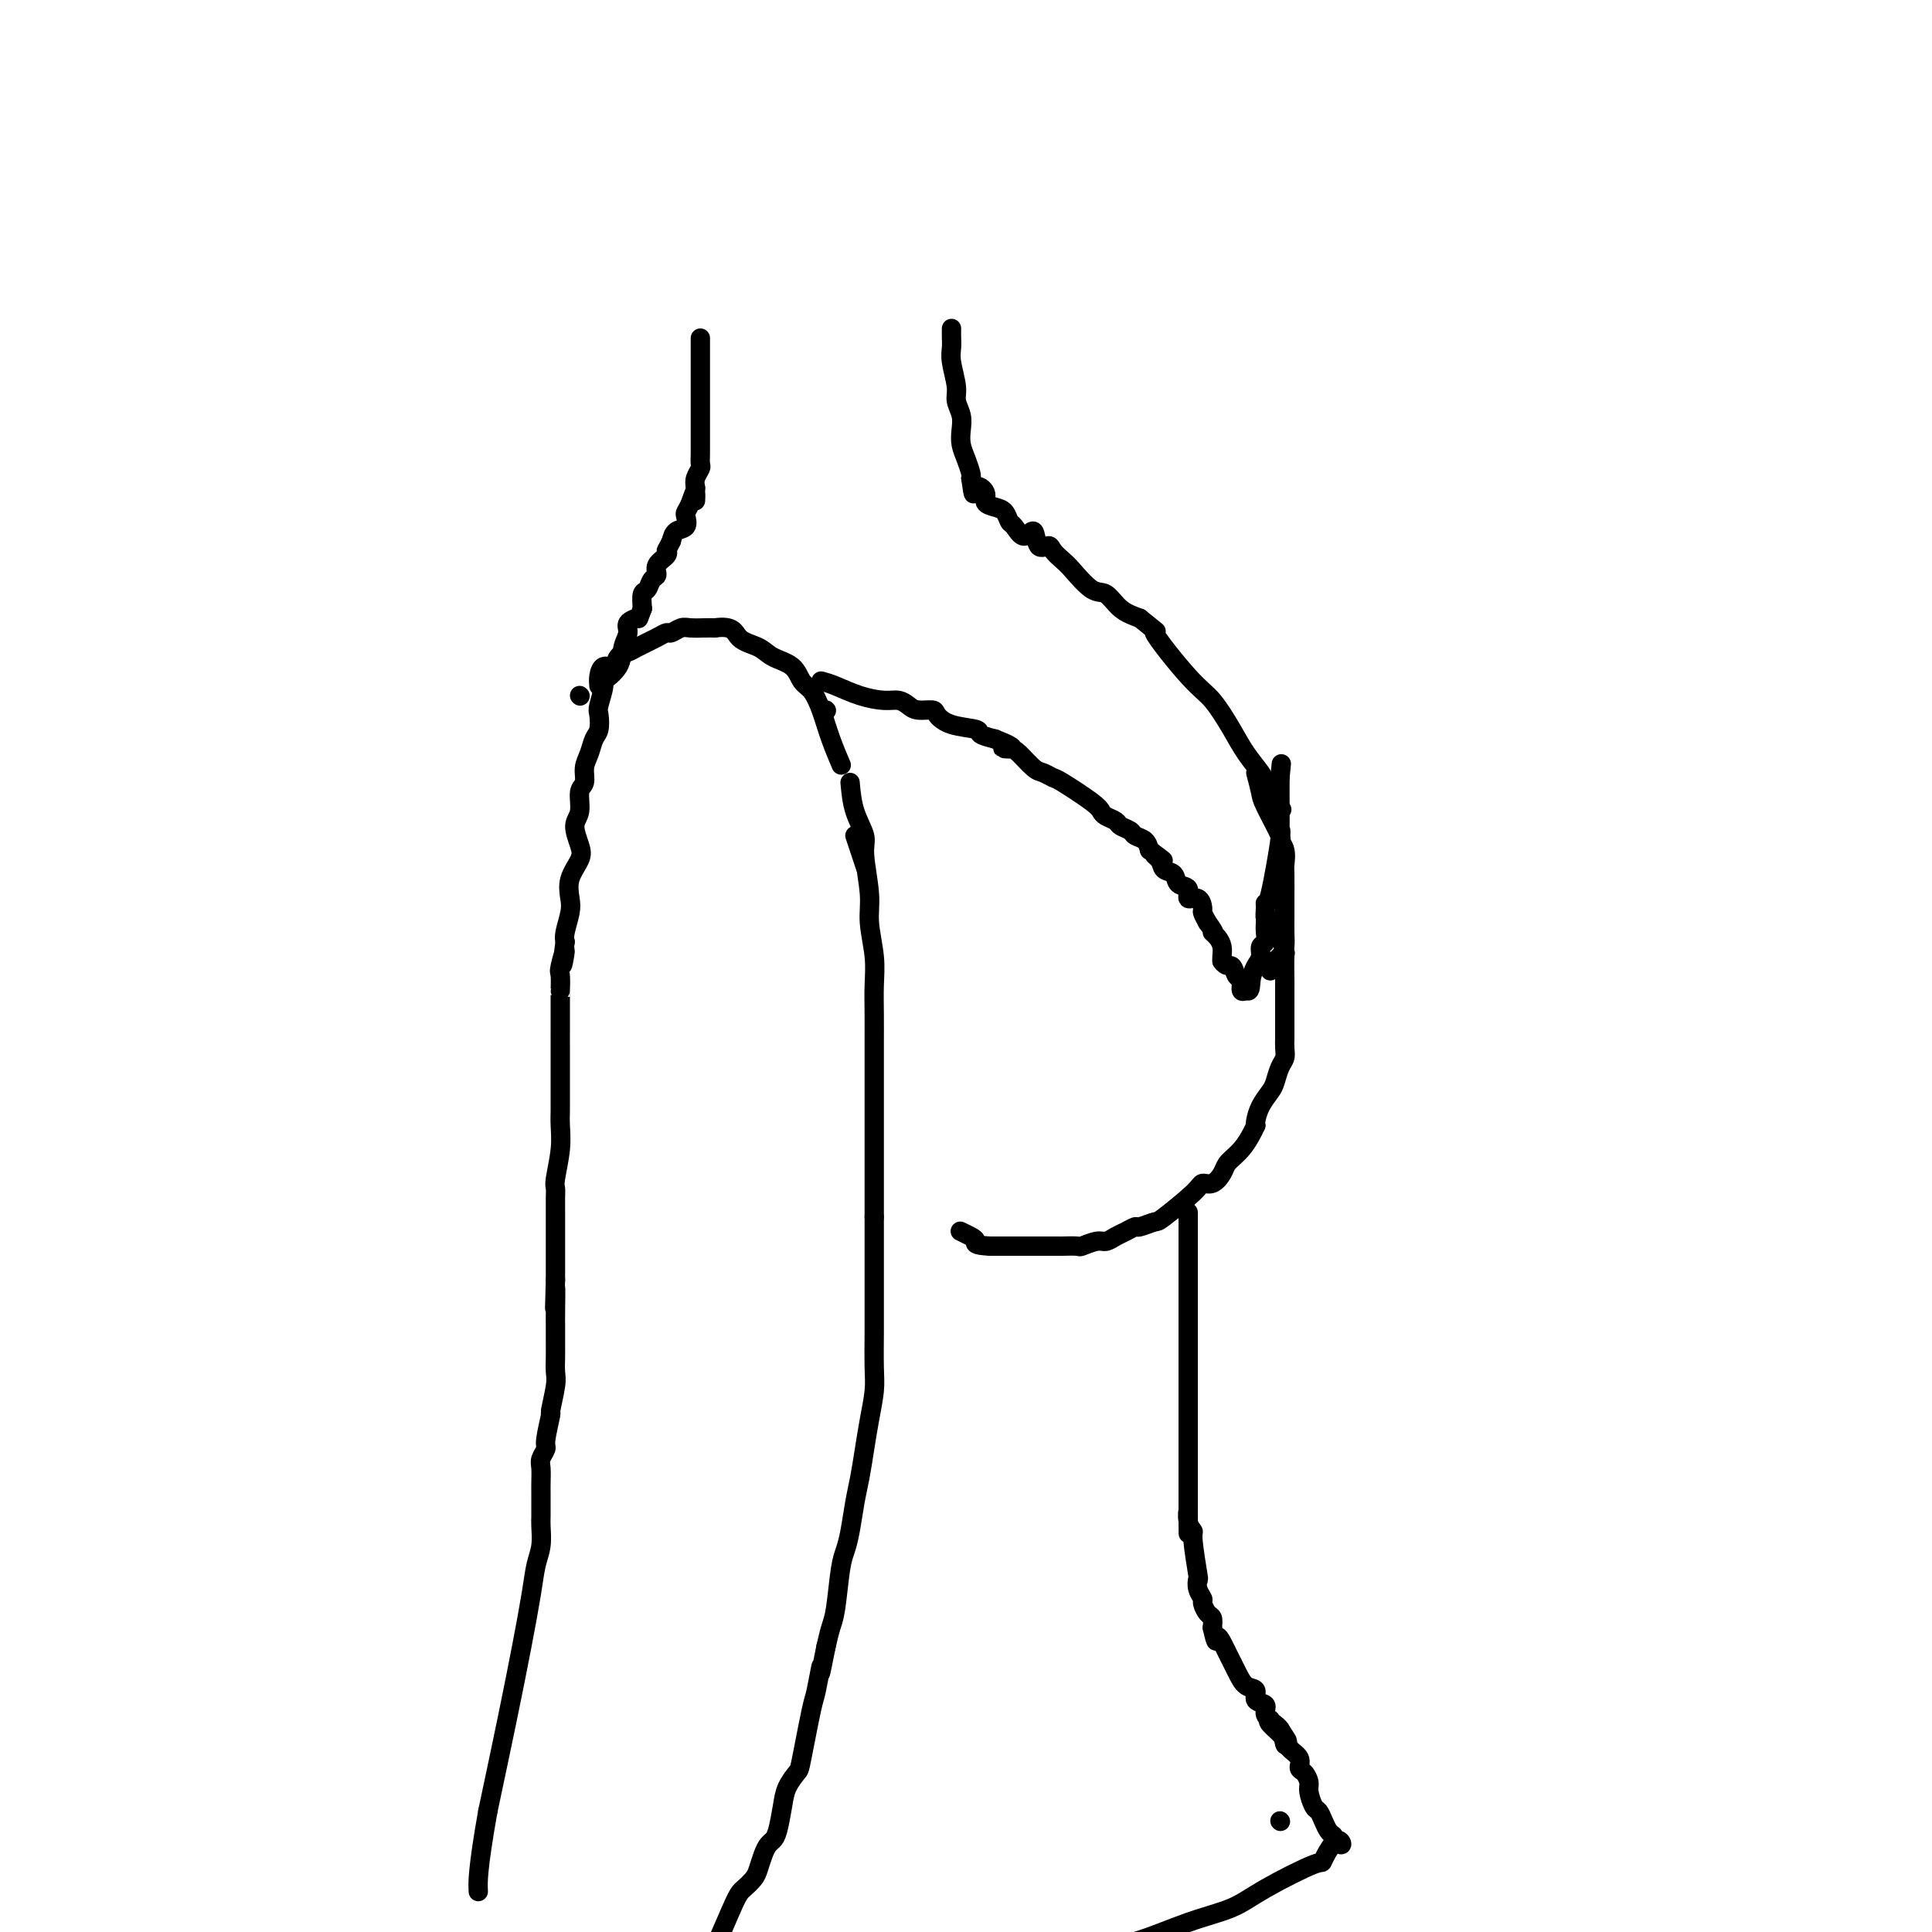 <svg viewBox='0 0 400 400' version='1.1' xmlns='http://www.w3.org/2000/svg' xmlns:xlink='http://www.w3.org/1999/xlink'><g fill='none' stroke='#000000' stroke-width='4' stroke-linecap='round' stroke-linejoin='round'><path d='M145,70c-0.000,0.416 -0.000,0.832 0,2c0.000,1.168 0.000,3.089 0,5c-0.000,1.911 -0.000,3.811 0,5c0.000,1.189 0.000,1.666 0,2c-0.000,0.334 -0.000,0.526 0,1c0.000,0.474 0.000,1.229 0,2c-0.000,0.771 -0.000,1.559 0,2c0.000,0.441 0.001,0.537 0,1c-0.001,0.463 -0.004,1.293 0,2c0.004,0.707 0.015,1.292 0,2c-0.015,0.708 -0.056,1.540 0,2c0.056,0.460 0.207,0.547 0,1c-0.207,0.453 -0.774,1.272 -1,2c-0.226,0.728 -0.113,1.364 0,2'/><path d='M144,101c-0.110,4.931 0.116,1.759 0,1c-0.116,-0.759 -0.574,0.895 -1,2c-0.426,1.105 -0.821,1.661 -1,2c-0.179,0.339 -0.141,0.462 0,1c0.141,0.538 0.384,1.491 0,2c-0.384,0.509 -1.395,0.574 -2,1c-0.605,0.426 -0.802,1.213 -1,2'/><path d='M139,112c-1.033,2.118 -1.117,1.914 -1,2c0.117,0.086 0.435,0.461 0,1c-0.435,0.539 -1.623,1.242 -2,2c-0.377,0.758 0.056,1.570 0,2c-0.056,0.430 -0.603,0.476 -1,1c-0.397,0.524 -0.645,1.526 -1,2c-0.355,0.474 -0.816,0.421 -1,1c-0.184,0.579 -0.092,1.789 0,3'/><path d='M133,126c-1.029,2.581 -0.602,2.035 -1,2c-0.398,-0.035 -1.621,0.443 -2,1c-0.379,0.557 0.085,1.193 0,2c-0.085,0.807 -0.720,1.785 -1,3c-0.280,1.215 -0.205,2.666 -1,4c-0.795,1.334 -2.461,2.549 -3,3c-0.539,0.451 0.049,0.136 0,1c-0.049,0.864 -0.734,2.906 -1,4c-0.266,1.094 -0.114,1.240 0,2c0.114,0.760 0.189,2.133 0,3c-0.189,0.867 -0.643,1.227 -1,2c-0.357,0.773 -0.616,1.957 -1,3c-0.384,1.043 -0.892,1.944 -1,3c-0.108,1.056 0.185,2.268 0,3c-0.185,0.732 -0.846,0.985 -1,2c-0.154,1.015 0.200,2.791 0,4c-0.200,1.209 -0.954,1.850 -1,3c-0.046,1.150 0.616,2.810 1,4c0.384,1.190 0.492,1.912 0,3c-0.492,1.088 -1.582,2.543 -2,4c-0.418,1.457 -0.164,2.916 0,4c0.164,1.084 0.236,1.792 0,3c-0.236,1.208 -0.782,2.917 -1,4c-0.218,1.083 -0.109,1.542 0,2'/><path d='M117,195c-1.177,8.643 -0.119,3.250 0,2c0.119,-1.250 -0.700,1.643 -1,3c-0.300,1.357 -0.080,1.179 0,2c0.080,0.821 0.022,2.639 0,3c-0.022,0.361 -0.006,-0.737 0,1c0.006,1.737 0.002,6.309 0,8c-0.002,1.691 -0.000,0.500 0,1c0.000,0.500 0.000,2.690 0,4c-0.000,1.310 0.000,1.740 0,2c-0.000,0.260 -0.000,0.351 0,1c0.000,0.649 0.001,1.858 0,3c-0.001,1.142 -0.004,2.218 0,3c0.004,0.782 0.015,1.270 0,2c-0.015,0.730 -0.057,1.704 0,3c0.057,1.296 0.211,2.915 0,5c-0.211,2.085 -0.789,4.635 -1,6c-0.211,1.365 -0.057,1.544 0,2c0.057,0.456 0.015,1.190 0,2c-0.015,0.810 -0.004,1.697 0,3c0.004,1.303 0.001,3.023 0,4c-0.001,0.977 -0.000,1.210 0,2c0.000,0.790 0.000,2.136 0,3c-0.000,0.864 -0.000,1.247 0,2c0.000,0.753 0.000,1.877 0,3'/><path d='M115,265c-0.309,10.996 -0.083,3.487 0,2c0.083,-1.487 0.022,3.047 0,5c-0.022,1.953 -0.005,1.324 0,2c0.005,0.676 -0.003,2.655 0,4c0.003,1.345 0.016,2.054 0,3c-0.016,0.946 -0.061,2.127 0,3c0.061,0.873 0.228,1.437 0,3c-0.228,1.563 -0.849,4.124 -1,5c-0.151,0.876 0.170,0.068 0,1c-0.170,0.932 -0.830,3.604 -1,5c-0.170,1.396 0.151,1.516 0,2c-0.151,0.484 -0.772,1.333 -1,2c-0.228,0.667 -0.061,1.151 0,2c0.061,0.849 0.016,2.062 0,3c-0.016,0.938 -0.005,1.601 0,2c0.005,0.399 0.002,0.536 0,1c-0.002,0.464 -0.004,1.256 0,2c0.004,0.744 0.013,1.440 0,2c-0.013,0.560 -0.047,0.986 0,2c0.047,1.014 0.176,2.617 0,4c-0.176,1.383 -0.658,2.544 -1,4c-0.342,1.456 -0.545,3.205 -1,6c-0.455,2.795 -1.161,6.637 -2,11c-0.839,4.363 -1.811,9.247 -3,15c-1.189,5.753 -2.594,12.377 -4,19'/><path d='M101,375c-2.156,12.111 -2.044,14.889 -2,16c0.044,1.111 0.022,0.556 0,0'/><path d='M120,144c0.000,0.000 0.100,0.100 0.1,0.1'/><path d='M124,142c-0.057,-0.604 -0.114,-1.209 0,-2c0.114,-0.791 0.399,-1.769 1,-2c0.601,-0.231 1.519,0.286 2,0c0.481,-0.286 0.524,-1.373 1,-2c0.476,-0.627 1.383,-0.794 2,-1c0.617,-0.206 0.942,-0.451 2,-1c1.058,-0.549 2.849,-1.401 4,-2c1.151,-0.599 1.663,-0.945 2,-1c0.337,-0.055 0.499,0.181 1,0c0.501,-0.181 1.340,-0.781 2,-1c0.660,-0.219 1.139,-0.059 2,0c0.861,0.059 2.103,0.017 3,0c0.897,-0.017 1.448,-0.008 2,0'/><path d='M148,130c4.017,-0.570 4.059,1.006 5,2c0.941,0.994 2.780,1.406 4,2c1.220,0.594 1.822,1.371 3,2c1.178,0.629 2.934,1.111 4,2c1.066,0.889 1.442,2.187 2,3c0.558,0.813 1.298,1.142 2,2c0.702,0.858 1.365,2.244 2,4c0.635,1.756 1.242,3.883 2,6c0.758,2.117 1.666,4.224 2,5c0.334,0.776 0.096,0.222 0,0c-0.096,-0.222 -0.048,-0.111 0,0'/><path d='M171,147c0.000,0.000 0.100,0.100 0.1,0.1'/><path d='M176,162c0.187,2.036 0.375,4.071 1,6c0.625,1.929 1.688,3.750 2,5c0.312,1.250 -0.127,1.929 0,4c0.127,2.071 0.819,5.536 1,8c0.181,2.464 -0.148,3.928 0,6c0.148,2.072 0.772,4.752 1,7c0.228,2.248 0.061,4.064 0,6c-0.061,1.936 -0.016,3.992 0,6c0.016,2.008 0.004,3.969 0,6c-0.004,2.031 -0.001,4.134 0,6c0.001,1.866 0.000,3.496 0,5c-0.000,1.504 -0.000,2.883 0,4c0.000,1.117 0.000,1.971 0,3c-0.000,1.029 -0.000,2.233 0,3c0.000,0.767 0.000,1.099 0,2c-0.000,0.901 -0.000,2.373 0,3c0.000,0.627 0.000,0.409 0,1c-0.000,0.591 -0.000,1.990 0,3c0.000,1.010 0.000,1.632 0,2c-0.000,0.368 -0.000,0.484 0,1c0.000,0.516 0.000,1.433 0,2c-0.000,0.567 -0.000,0.783 0,1'/><path d='M181,252c0.000,8.945 0.000,4.309 0,3c-0.000,-1.309 -0.000,0.709 0,2c0.000,1.291 0.000,1.854 0,3c-0.000,1.146 -0.000,2.876 0,4c0.000,1.124 0.001,1.642 0,3c-0.001,1.358 -0.003,3.555 0,5c0.003,1.445 0.012,2.138 0,4c-0.012,1.862 -0.045,4.892 0,7c0.045,2.108 0.167,3.293 0,5c-0.167,1.707 -0.622,3.937 -1,6c-0.378,2.063 -0.679,3.959 -1,6c-0.321,2.041 -0.663,4.225 -1,6c-0.337,1.775 -0.668,3.140 -1,5c-0.332,1.860 -0.666,4.216 -1,6c-0.334,1.784 -0.667,2.997 -1,4c-0.333,1.003 -0.667,1.794 -1,4c-0.333,2.206 -0.667,5.825 -1,8c-0.333,2.175 -0.667,2.907 -1,4c-0.333,1.093 -0.667,2.546 -1,4'/><path d='M171,341c-1.721,8.826 -1.023,4.391 -1,4c0.023,-0.391 -0.627,3.263 -1,5c-0.373,1.737 -0.467,1.558 -1,4c-0.533,2.442 -1.505,7.505 -2,10c-0.495,2.495 -0.514,2.423 -1,3c-0.486,0.577 -1.440,1.803 -2,3c-0.560,1.197 -0.727,2.364 -1,4c-0.273,1.636 -0.651,3.740 -1,5c-0.349,1.260 -0.670,1.674 -1,2c-0.330,0.326 -0.669,0.563 -1,1c-0.331,0.437 -0.653,1.073 -1,2c-0.347,0.927 -0.718,2.145 -1,3c-0.282,0.855 -0.474,1.348 -1,2c-0.526,0.652 -1.387,1.463 -2,2c-0.613,0.537 -0.980,0.801 -2,3c-1.020,2.199 -2.695,6.332 -4,9c-1.305,2.668 -2.240,3.871 -3,5c-0.760,1.129 -1.346,2.184 -3,5c-1.654,2.816 -4.377,7.393 -6,10c-1.623,2.607 -2.146,3.245 -3,4c-0.854,0.755 -2.038,1.626 -3,3c-0.962,1.374 -1.704,3.250 -2,4c-0.296,0.750 -0.148,0.375 0,0'/><path d='M197,68c-0.009,0.674 -0.017,1.349 0,2c0.017,0.651 0.061,1.280 0,2c-0.061,0.720 -0.226,1.533 0,3c0.226,1.467 0.845,3.589 1,5c0.155,1.411 -0.152,2.110 0,3c0.152,0.890 0.762,1.972 1,3c0.238,1.028 0.102,2.002 0,3c-0.102,0.998 -0.172,2.020 0,3c0.172,0.980 0.585,1.918 1,3c0.415,1.082 0.833,2.309 1,3c0.167,0.691 0.084,0.845 0,1'/><path d='M201,99c0.717,5.217 0.510,2.759 1,2c0.490,-0.759 1.675,0.182 2,1c0.325,0.818 -0.212,1.513 0,2c0.212,0.487 1.173,0.767 2,1c0.827,0.233 1.521,0.420 2,1c0.479,0.580 0.743,1.554 1,2c0.257,0.446 0.507,0.364 1,1c0.493,0.636 1.230,1.990 2,2c0.770,0.010 1.572,-1.325 2,-1c0.428,0.325 0.483,2.311 1,3c0.517,0.689 1.496,0.080 2,0c0.504,-0.080 0.533,0.368 1,1c0.467,0.632 1.373,1.447 2,2c0.627,0.553 0.975,0.844 2,2c1.025,1.156 2.728,3.176 4,4c1.272,0.824 2.112,0.453 3,1c0.888,0.547 1.825,2.014 3,3c1.175,0.986 2.587,1.493 4,2'/><path d='M236,128c5.736,4.679 2.575,1.878 3,3c0.425,1.122 4.437,6.168 7,9c2.563,2.832 3.679,3.451 5,5c1.321,1.549 2.848,4.027 4,6c1.152,1.973 1.927,3.440 3,5c1.073,1.560 2.442,3.212 3,4c0.558,0.788 0.304,0.712 1,2c0.696,1.288 2.342,3.939 3,5c0.658,1.061 0.329,0.530 0,0'/><path d='M260,160c0.403,1.528 0.805,3.055 1,4c0.195,0.945 0.182,1.307 1,3c0.818,1.693 2.468,4.716 3,6c0.532,1.284 -0.054,0.829 0,1c0.054,0.171 0.746,0.967 1,2c0.254,1.033 0.068,2.303 0,3c-0.068,0.697 -0.018,0.822 0,2c0.018,1.178 0.005,3.407 0,5c-0.005,1.593 -0.003,2.548 0,3c0.003,0.452 0.007,0.401 0,1c-0.007,0.599 -0.026,1.849 0,3c0.026,1.151 0.098,2.203 0,3c-0.098,0.797 -0.367,1.337 -1,2c-0.633,0.663 -1.632,1.448 -2,2c-0.368,0.552 -0.105,0.872 0,1c0.105,0.128 0.053,0.064 0,0'/><path d='M265,191c-0.113,0.383 -0.226,0.767 0,2c0.226,1.233 0.793,3.317 1,4c0.207,0.683 0.056,-0.034 0,1c-0.056,1.034 -0.015,3.820 0,5c0.015,1.180 0.004,0.753 0,1c-0.004,0.247 -0.001,1.168 0,2c0.001,0.832 0.000,1.574 0,2c-0.000,0.426 -0.000,0.537 0,1c0.000,0.463 0.001,1.279 0,2c-0.001,0.721 -0.003,1.347 0,2c0.003,0.653 0.012,1.334 0,2c-0.012,0.666 -0.044,1.318 0,2c0.044,0.682 0.163,1.392 0,2c-0.163,0.608 -0.608,1.112 -1,2c-0.392,0.888 -0.732,2.161 -1,3c-0.268,0.839 -0.464,1.246 -1,2c-0.536,0.754 -1.414,1.857 -2,3c-0.586,1.143 -0.882,2.327 -1,3c-0.118,0.673 -0.059,0.837 0,1'/><path d='M260,233c-1.723,3.736 -3.029,5.077 -4,6c-0.971,0.923 -1.607,1.427 -2,2c-0.393,0.573 -0.543,1.215 -1,2c-0.457,0.785 -1.219,1.712 -2,2c-0.781,0.288 -1.579,-0.062 -2,0c-0.421,0.062 -0.465,0.538 -2,2c-1.535,1.462 -4.561,3.912 -6,5c-1.439,1.088 -1.292,0.816 -2,1c-0.708,0.184 -2.273,0.824 -3,1c-0.727,0.176 -0.616,-0.111 -1,0c-0.384,0.111 -1.263,0.622 -2,1c-0.737,0.378 -1.333,0.623 -2,1c-0.667,0.377 -1.405,0.886 -2,1c-0.595,0.114 -1.047,-0.166 -2,0c-0.953,0.166 -2.408,0.776 -3,1c-0.592,0.224 -0.323,0.060 -1,0c-0.677,-0.060 -2.302,-0.016 -3,0c-0.698,0.016 -0.470,0.004 -1,0c-0.530,-0.004 -1.819,-0.001 -3,0c-1.181,0.001 -2.253,0.000 -3,0c-0.747,-0.000 -1.169,-0.000 -2,0c-0.831,0.000 -2.070,0.000 -3,0c-0.930,-0.000 -1.551,-0.000 -2,0c-0.449,0.000 -0.724,0.000 -1,0'/><path d='M205,258c-3.590,-0.182 -3.065,-0.636 -3,-1c0.065,-0.364 -0.329,-0.636 -1,-1c-0.671,-0.364 -1.620,-0.818 -2,-1c-0.380,-0.182 -0.190,-0.091 0,0'/><path d='M246,251c0.000,0.546 0.000,1.091 0,2c0.000,0.909 0.000,2.181 0,3c0.000,0.819 0.000,1.184 0,2c-0.000,0.816 0.000,2.081 0,4c0.000,1.919 0.000,4.490 0,6c0.000,1.510 0.000,1.959 0,3c0.000,1.041 0.000,2.673 0,4c0.000,1.327 0.000,2.348 0,3c0.000,0.652 -0.000,0.934 0,2c0.000,1.066 0.000,2.916 0,4c-0.000,1.084 -0.000,1.403 0,2c0.000,0.597 0.000,1.473 0,2c-0.000,0.527 0.000,0.705 0,1c0.000,0.295 0.000,0.707 0,2c-0.000,1.293 0.000,3.466 0,5c0.000,1.534 0.000,2.428 0,3c0.000,0.572 0.000,0.824 0,2c0.000,1.176 0.000,3.278 0,5c0.000,1.722 0.000,3.063 0,4c0.000,0.937 0.000,1.468 0,2'/><path d='M246,312c0.017,9.861 0.061,4.013 0,2c-0.061,-2.013 -0.226,-0.191 0,1c0.226,1.191 0.844,1.750 1,2c0.156,0.250 -0.150,0.189 0,2c0.150,1.811 0.758,5.492 1,7c0.242,1.508 0.120,0.842 0,1c-0.120,0.158 -0.239,1.141 0,2c0.239,0.859 0.835,1.595 1,2c0.165,0.405 -0.100,0.480 0,1c0.100,0.520 0.565,1.486 1,2c0.435,0.514 0.838,0.575 1,1c0.162,0.425 0.081,1.212 0,2'/><path d='M251,337c0.949,4.278 0.820,2.474 1,2c0.180,-0.474 0.669,0.383 1,1c0.331,0.617 0.503,0.995 1,2c0.497,1.005 1.318,2.636 2,4c0.682,1.364 1.225,2.462 2,3c0.775,0.538 1.784,0.515 2,1c0.216,0.485 -0.359,1.478 0,2c0.359,0.522 1.653,0.573 2,1c0.347,0.427 -0.253,1.230 0,2c0.253,0.770 1.358,1.506 2,2c0.642,0.494 0.821,0.747 1,1'/><path d='M265,358c2.400,3.667 1.400,2.333 1,2c-0.400,-0.333 -0.200,0.333 0,1'/><path d='M266,361c0.167,0.500 0.083,0.250 0,0'/><path d='M177,173c0.833,2.500 1.667,5.000 2,6c0.333,1.000 0.167,0.500 0,0'/><path d='M170,141c0.833,0.228 1.665,0.456 3,1c1.335,0.544 3.171,1.404 5,2c1.829,0.596 3.650,0.930 5,1c1.350,0.070 2.231,-0.123 3,0c0.769,0.123 1.428,0.561 2,1c0.572,0.439 1.058,0.877 2,1c0.942,0.123 2.341,-0.069 3,0c0.659,0.069 0.577,0.400 1,1c0.423,0.600 1.350,1.470 3,2c1.650,0.530 4.021,0.720 5,1c0.979,0.280 0.565,0.652 1,1c0.435,0.348 1.717,0.674 3,1'/><path d='M206,153c5.983,2.313 2.940,2.097 2,2c-0.940,-0.097 0.225,-0.075 1,0c0.775,0.075 1.162,0.202 2,1c0.838,0.798 2.126,2.265 3,3c0.874,0.735 1.334,0.736 2,1c0.666,0.264 1.539,0.792 2,1c0.461,0.208 0.509,0.097 2,1c1.491,0.903 4.426,2.819 6,4c1.574,1.181 1.788,1.626 2,2c0.212,0.374 0.423,0.678 1,1c0.577,0.322 1.520,0.663 2,1c0.480,0.337 0.496,0.670 1,1c0.504,0.330 1.496,0.655 2,1c0.504,0.345 0.520,0.708 1,1c0.480,0.292 1.423,0.512 2,1c0.577,0.488 0.789,1.244 1,2'/><path d='M238,176c5.124,3.754 1.935,1.640 1,1c-0.935,-0.640 0.384,0.194 1,1c0.616,0.806 0.527,1.583 1,2c0.473,0.417 1.506,0.474 2,1c0.494,0.526 0.448,1.521 1,2c0.552,0.479 1.702,0.442 2,1c0.298,0.558 -0.257,1.710 0,2c0.257,0.290 1.327,-0.283 2,0c0.673,0.283 0.951,1.422 1,2c0.049,0.578 -0.129,0.594 0,1c0.129,0.406 0.564,1.203 1,2'/><path d='M250,191c2.038,2.738 1.135,2.082 1,2c-0.135,-0.082 0.500,0.411 1,1c0.500,0.589 0.865,1.274 1,2c0.135,0.726 0.038,1.493 0,2c-0.038,0.507 -0.019,0.753 0,1'/><path d='M253,199c0.874,1.350 1.557,0.726 2,1c0.443,0.274 0.644,1.444 1,2c0.356,0.556 0.865,0.496 1,1c0.135,0.504 -0.104,1.573 0,2c0.104,0.427 0.552,0.214 1,0'/><path d='M258,205c0.957,0.633 0.849,-0.785 1,-2c0.151,-1.215 0.562,-2.226 1,-3c0.438,-0.774 0.902,-1.310 1,-2c0.098,-0.690 -0.170,-1.536 0,-2c0.170,-0.464 0.776,-0.548 1,-1c0.224,-0.452 0.064,-1.272 0,-2c-0.064,-0.728 -0.032,-1.364 0,-2'/><path d='M262,191c0.617,-2.291 0.159,-1.017 0,-1c-0.159,0.017 -0.018,-1.221 0,-2c0.018,-0.779 -0.086,-1.099 0,-1c0.086,0.099 0.363,0.618 1,-2c0.637,-2.618 1.635,-8.374 2,-11c0.365,-2.626 0.098,-2.122 0,-2c-0.098,0.122 -0.026,-0.137 0,-1c0.026,-0.863 0.007,-2.329 0,-3c-0.007,-0.671 -0.002,-0.547 0,-1c0.002,-0.453 0.001,-1.482 0,-2c-0.001,-0.518 -0.000,-0.524 0,-1c0.000,-0.476 0.000,-1.422 0,-2c-0.000,-0.578 -0.000,-0.789 0,-1'/><path d='M265,161c0.500,-5.000 0.250,-2.500 0,0'/><path d='M263,356c-0.326,0.131 -0.652,0.263 0,1c0.652,0.737 2.283,2.080 3,3c0.717,0.920 0.522,1.416 1,2c0.478,0.584 1.630,1.257 2,2c0.370,0.743 -0.041,1.555 0,2c0.041,0.445 0.536,0.524 1,1c0.464,0.476 0.898,1.349 1,2c0.102,0.651 -0.127,1.081 0,2c0.127,0.919 0.611,2.326 1,3c0.389,0.674 0.681,0.614 1,1c0.319,0.386 0.663,1.219 1,2c0.337,0.781 0.668,1.509 1,2c0.332,0.491 0.666,0.746 1,1'/><path d='M276,380c2.425,3.695 1.986,0.933 1,1c-0.986,0.067 -2.520,2.964 -3,4c-0.480,1.036 0.094,0.210 -2,1c-2.094,0.790 -6.857,3.195 -10,5c-3.143,1.805 -4.666,3.011 -7,4c-2.334,0.989 -5.478,1.760 -9,3c-3.522,1.240 -7.422,2.948 -11,4c-3.578,1.052 -6.834,1.449 -11,2c-4.166,0.551 -9.242,1.256 -14,2c-4.758,0.744 -9.199,1.527 -14,2c-4.801,0.473 -9.963,0.635 -14,1c-4.037,0.365 -6.948,0.933 -11,2c-4.052,1.067 -9.245,2.633 -13,4c-3.755,1.367 -6.073,2.533 -7,3c-0.927,0.467 -0.464,0.233 0,0'/><path d='M265,377c0.000,0.000 0.100,0.100 0.1,0.1'/></g>
</svg>